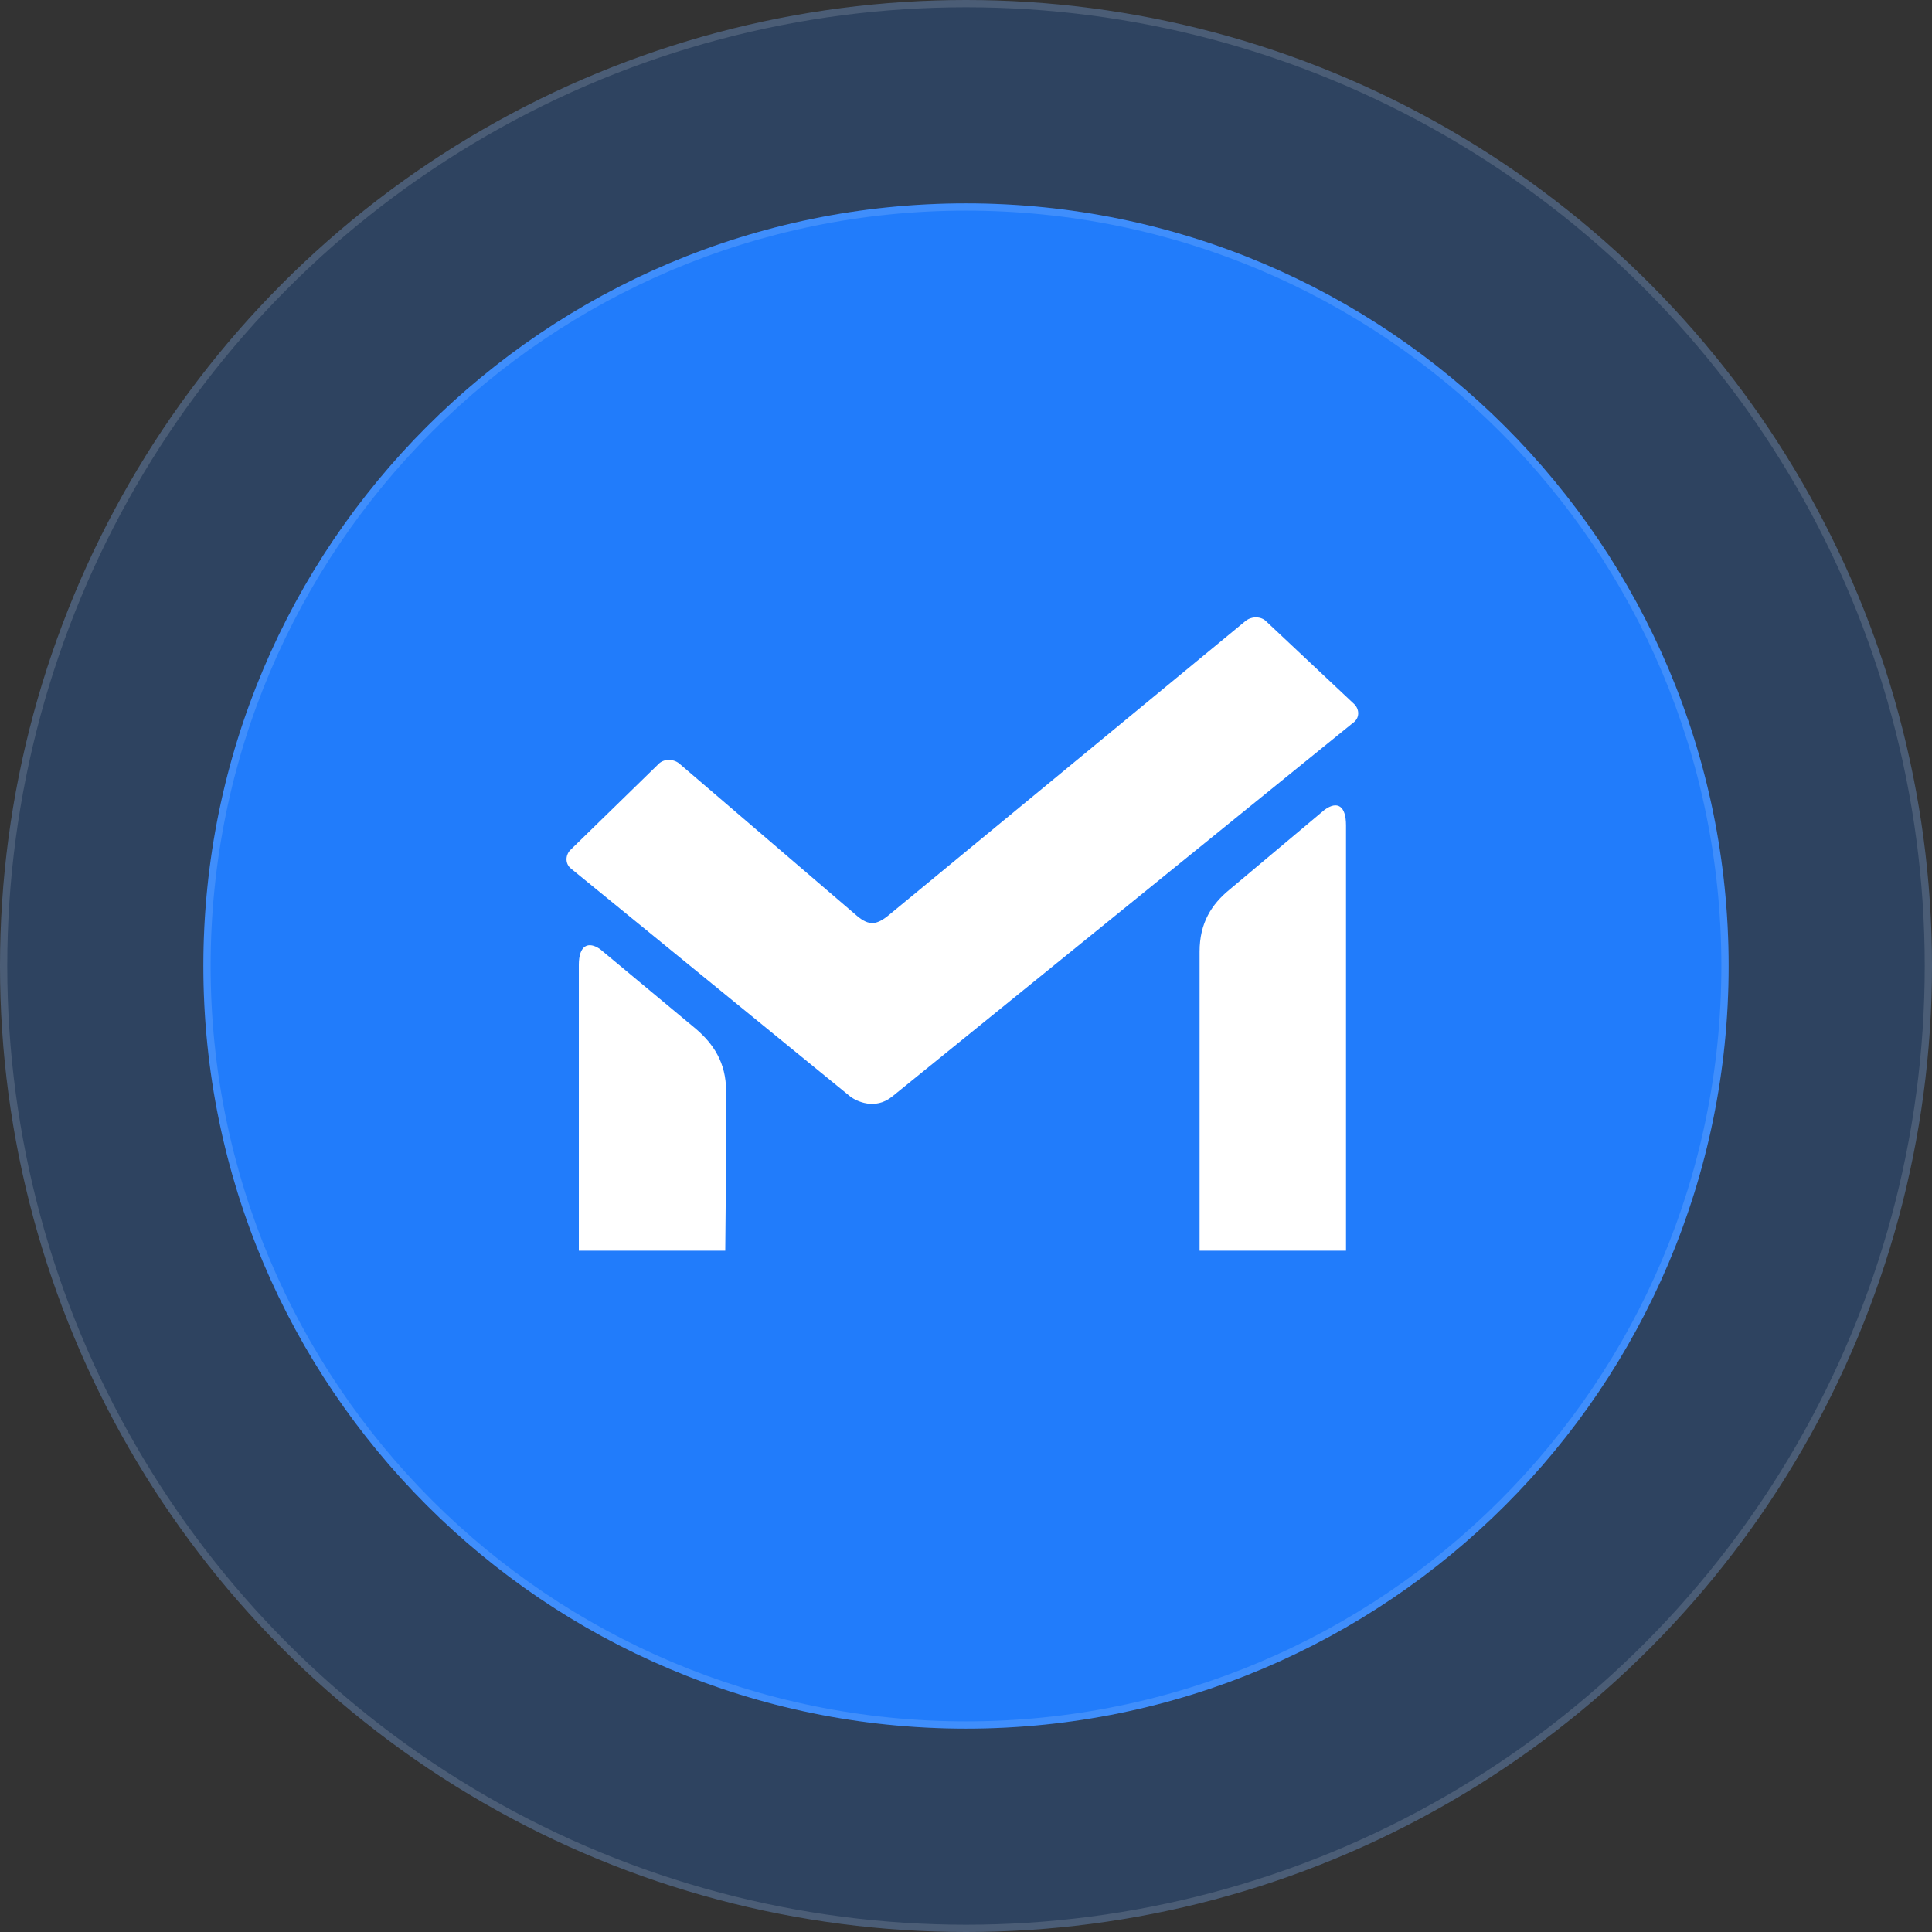 <svg width="266" height="266" viewBox="0 0 266 266" fill="none" xmlns="http://www.w3.org/2000/svg">
<rect x="0" y="0" width="266" height="266" fill="#333333" stroke="none"/>
<circle cx="133" cy="133" r="133" fill="#217CFB" fill-opacity="0.23"/>
<circle cx="133" cy="133" r="132.5" stroke="white" stroke-opacity="0.14"/>
<path d="M238 133C238 190.99 190.99 238 133 238C75.01 238 28 190.99 28 133C28 75.01 75.01 28 133 28C190.99 28 238 75.01 238 133Z" fill="#217CFB"/>
<path d="M237.5 133C237.5 190.714 190.714 237.5 133 237.5C75.286 237.5 28.5 190.714 28.5 133C28.5 75.286 75.286 28.5 133 28.5C190.714 28.5 237.5 75.286 237.5 133Z" stroke="white" stroke-opacity="0.14"/>
<path fill-rule="evenodd" clip-rule="evenodd" d="M99.969 150.223C99.969 146.277 98.201 143.713 95.845 141.685L82.643 130.697C80.99 129.524 79.694 130.165 79.694 132.833V172.2H99.854C99.969 158.438 99.969 163.985 99.969 150.223ZM186.497 96.986L174.355 85.57C173.647 84.829 172.35 84.829 171.526 85.465L122.486 125.9C120.717 127.391 119.657 127.496 118.004 126.109L93.484 105.092C92.665 104.455 91.364 104.455 90.656 105.201L78.513 117.044C77.81 117.79 77.81 118.963 78.634 119.604L117.065 150.969C117.889 151.61 120.486 152.887 122.842 150.969L186.261 99.545C187.205 98.909 187.201 97.731 186.497 96.986ZM165.161 131.019V172.2H185.321V113.63C185.321 110.961 184.141 110.215 182.373 111.493L169.286 122.481C166.809 124.509 165.161 127.073 165.161 131.019Z" fill="white"/>
</svg>
